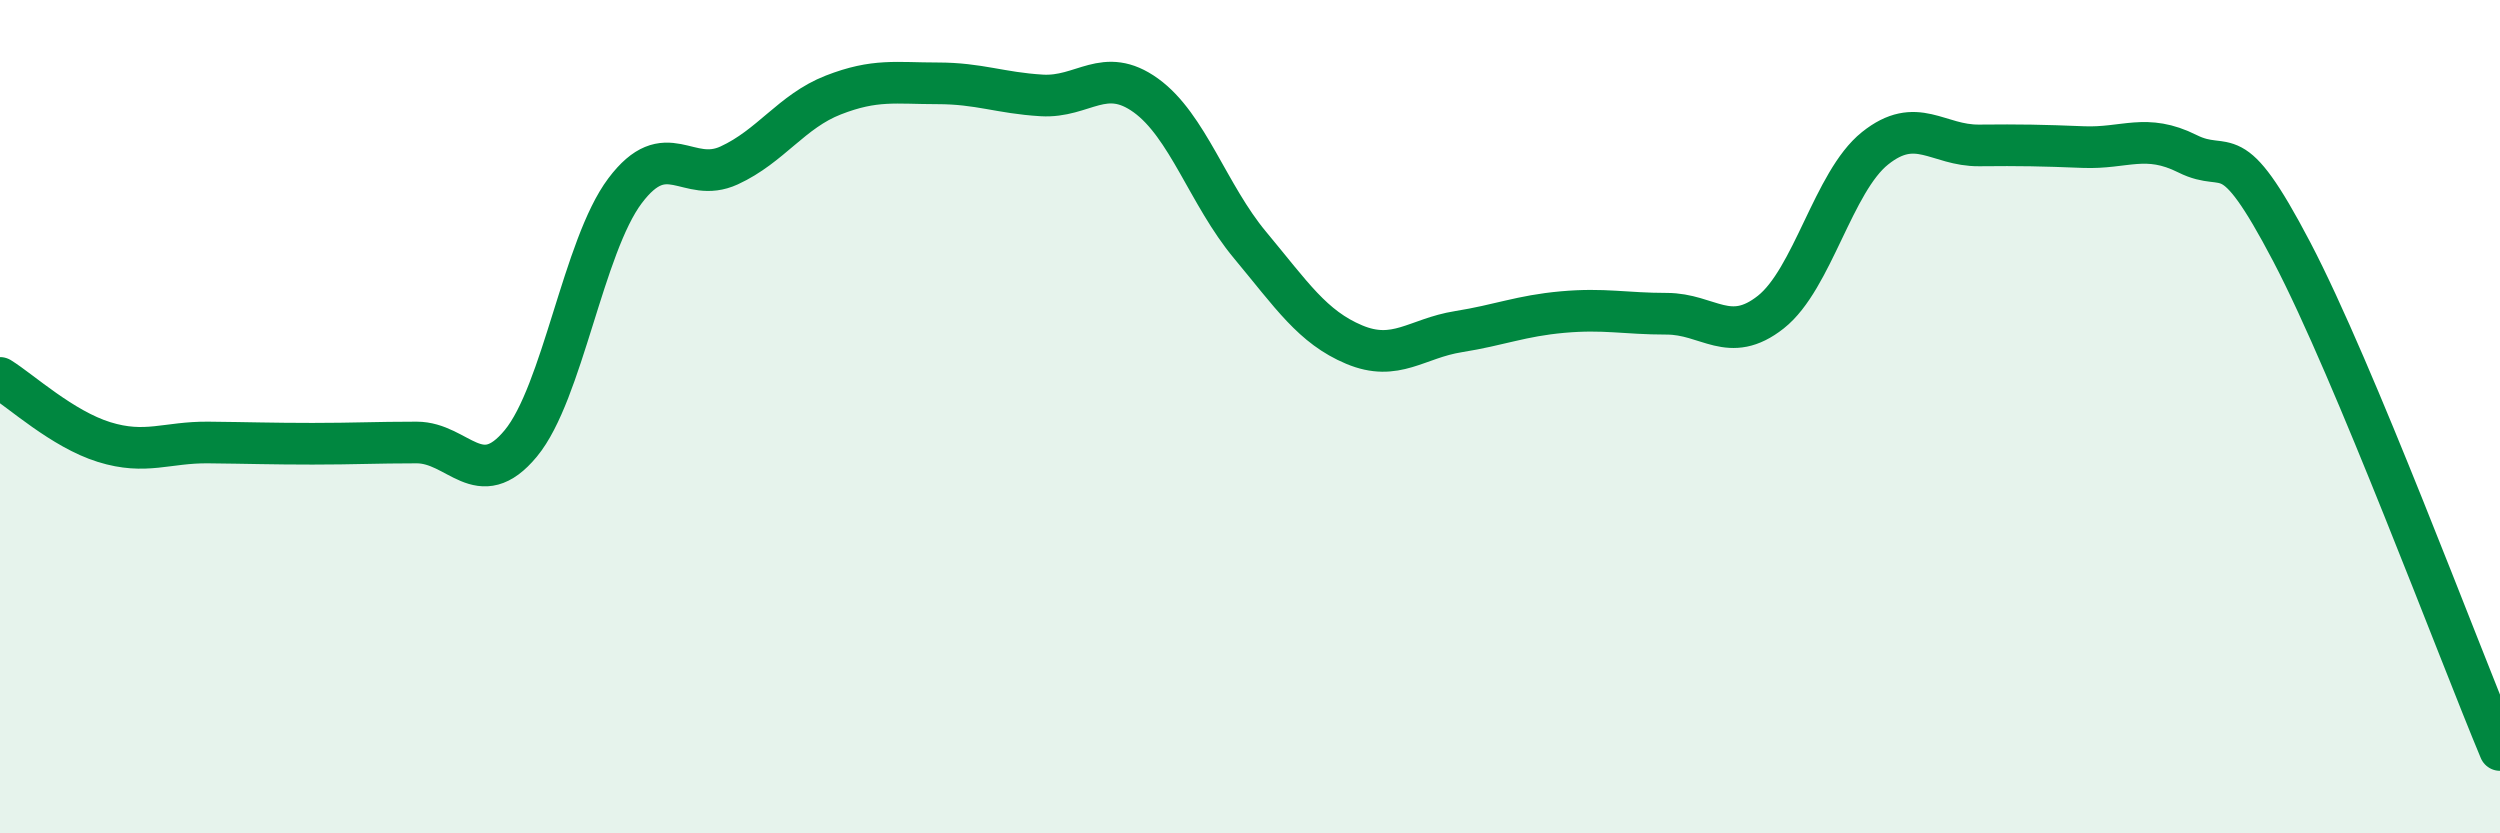 
    <svg width="60" height="20" viewBox="0 0 60 20" xmlns="http://www.w3.org/2000/svg">
      <path
        d="M 0,9.07 C 0.5,9.38 1.5,10.3 2.5,10.61 C 3.5,10.92 4,10.61 5,10.62 C 6,10.63 6.5,10.65 7.5,10.65 C 8.5,10.65 9,10.62 10,10.62 C 11,10.62 11.5,11.85 12.5,10.64 C 13.5,9.43 14,5.91 15,4.58 C 16,3.25 16.5,4.43 17.5,3.97 C 18.5,3.51 19,2.67 20,2.28 C 21,1.89 21.5,2 22.5,2 C 23.5,2 24,2.23 25,2.29 C 26,2.35 26.5,1.57 27.5,2.29 C 28.5,3.01 29,4.68 30,5.88 C 31,7.08 31.5,7.85 32.5,8.27 C 33.5,8.69 34,8.12 35,7.96 C 36,7.8 36.5,7.58 37.5,7.49 C 38.5,7.4 39,7.53 40,7.53 C 41,7.53 41.5,8.28 42.5,7.49 C 43.5,6.7 44,4.36 45,3.56 C 46,2.76 46.5,3.5 47.5,3.49 C 48.5,3.48 49,3.49 50,3.53 C 51,3.57 51.5,3.19 52.5,3.69 C 53.5,4.19 53.5,3.18 55,6.04 C 56.5,8.9 59,15.61 60,18L60 20L0 20Z"
        fill="#008740"
        opacity="0.1"
        stroke-linecap="round"
        stroke-linejoin="round"
      />
      <path
        d="M 0,9.07 C 0.5,9.38 1.5,10.3 2.5,10.61 C 3.5,10.92 4,10.61 5,10.62 C 6,10.63 6.5,10.65 7.5,10.65 C 8.5,10.65 9,10.62 10,10.62 C 11,10.62 11.5,11.85 12.5,10.64 C 13.5,9.43 14,5.91 15,4.58 C 16,3.25 16.5,4.43 17.5,3.97 C 18.5,3.51 19,2.67 20,2.28 C 21,1.89 21.5,2 22.5,2 C 23.5,2 24,2.23 25,2.29 C 26,2.35 26.5,1.57 27.5,2.29 C 28.5,3.01 29,4.68 30,5.88 C 31,7.08 31.5,7.85 32.5,8.27 C 33.5,8.69 34,8.12 35,7.96 C 36,7.8 36.5,7.58 37.5,7.49 C 38.5,7.4 39,7.53 40,7.53 C 41,7.53 41.5,8.28 42.5,7.49 C 43.5,6.7 44,4.36 45,3.56 C 46,2.76 46.5,3.5 47.5,3.49 C 48.5,3.48 49,3.49 50,3.53 C 51,3.57 51.5,3.19 52.5,3.69 C 53.5,4.19 53.5,3.18 55,6.04 C 56.5,8.9 59,15.61 60,18"
        stroke="#008740"
        stroke-width="1"
        fill="none"
        stroke-linecap="round"
        stroke-linejoin="round"
      />
    </svg>
  